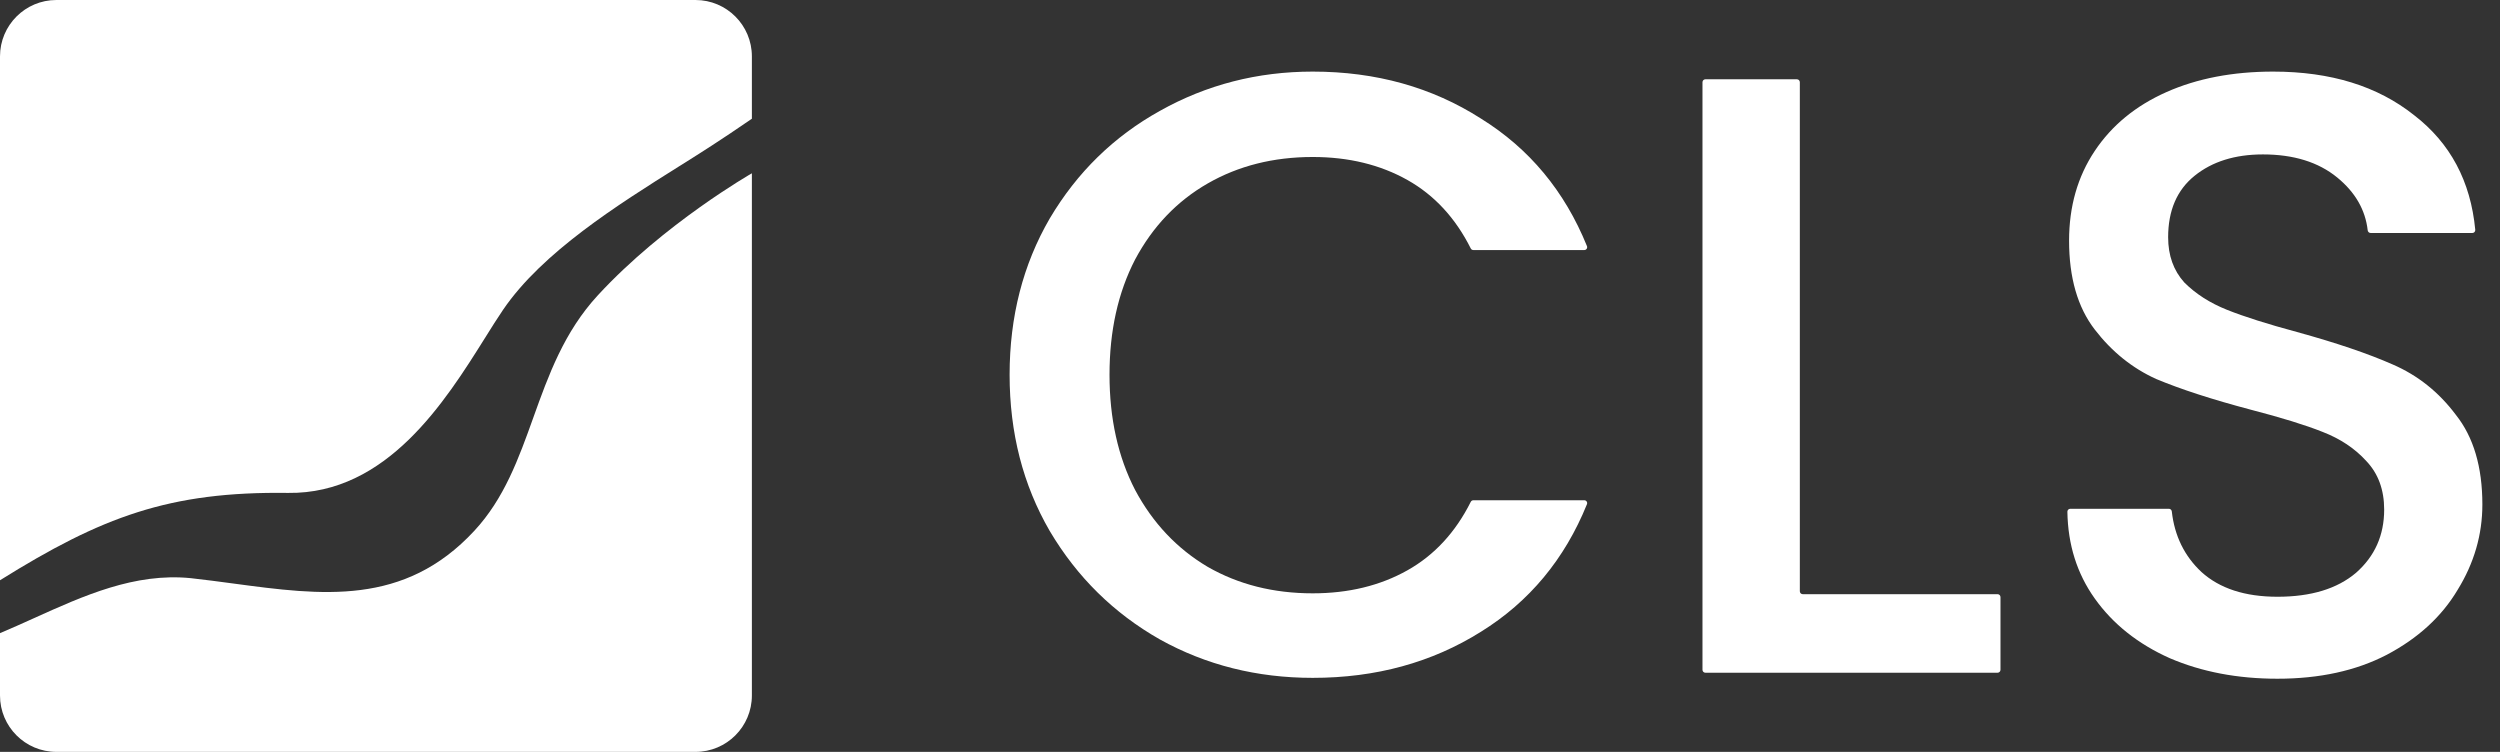 <svg width="133" height="40" viewBox="0 0 133 40" fill="none" xmlns="http://www.w3.org/2000/svg">
<rect x="0" y="0" width="133" height="40" fill="#333333" stroke="none"/>
<path d="M53.711 19.936C53.711 16.846 54.423 14.075 55.846 11.623C57.3 9.169 59.253 7.262 61.706 5.899C64.189 4.506 66.9 3.809 69.837 3.809C73.199 3.809 76.182 4.642 78.787 6.308C81.36 7.905 83.24 10.166 84.426 13.092C84.467 13.194 84.393 13.303 84.284 13.303H78.383C78.324 13.303 78.27 13.27 78.244 13.217C77.43 11.595 76.308 10.382 74.88 9.578C73.426 8.761 71.745 8.352 69.837 8.352C67.748 8.352 65.885 8.821 64.25 9.76C62.615 10.699 61.328 12.046 60.389 13.803C59.48 15.559 59.026 17.604 59.026 19.936C59.026 22.267 59.48 24.312 60.389 26.068C61.328 27.825 62.615 29.188 64.25 30.157C65.885 31.095 67.748 31.565 69.837 31.565C71.745 31.565 73.426 31.156 74.88 30.338C76.308 29.535 77.43 28.322 78.244 26.7C78.27 26.647 78.324 26.613 78.383 26.613H84.284C84.393 26.613 84.467 26.723 84.426 26.824C83.24 29.75 81.36 32.012 78.787 33.609C76.182 35.244 73.199 36.062 69.837 36.062C66.87 36.062 64.159 35.381 61.706 34.018C59.253 32.625 57.3 30.702 55.846 28.249C54.423 25.796 53.711 23.025 53.711 19.936Z" fill="white"/>
<path d="M95.751 31.455C95.751 31.541 95.82 31.61 95.905 31.61H106.271C106.356 31.61 106.426 31.68 106.426 31.765V35.635C106.426 35.72 106.356 35.789 106.271 35.789H90.727C90.641 35.789 90.572 35.72 90.572 35.635V4.373C90.572 4.287 90.641 4.218 90.727 4.218H95.596C95.681 4.218 95.751 4.287 95.751 4.373V31.455Z" fill="white"/>
<path d="M121.159 36.108C119.039 36.108 117.131 35.744 115.435 35.017C113.74 34.26 112.407 33.2 111.438 31.837C110.496 30.513 110.012 28.975 109.985 27.222C109.984 27.137 110.054 27.067 110.139 27.067H115.385C115.465 27.067 115.532 27.129 115.54 27.209C115.685 28.508 116.21 29.581 117.116 30.429C118.085 31.307 119.433 31.747 121.159 31.747C122.946 31.747 124.339 31.323 125.339 30.474C126.338 29.596 126.838 28.476 126.838 27.113C126.838 26.053 126.52 25.19 125.884 24.524C125.278 23.857 124.506 23.343 123.567 22.979C122.658 22.616 121.386 22.222 119.751 21.798C117.692 21.253 116.011 20.708 114.709 20.163C113.437 19.587 112.346 18.709 111.438 17.528C110.529 16.347 110.075 14.772 110.075 12.804C110.075 10.986 110.529 9.397 111.438 8.034C112.346 6.671 113.618 5.626 115.254 4.899C116.889 4.173 118.782 3.809 120.932 3.809C123.991 3.809 126.489 4.581 128.428 6.126C130.355 7.608 131.44 9.642 131.684 12.227C131.692 12.317 131.621 12.395 131.531 12.395H126.118C126.037 12.395 125.97 12.332 125.961 12.252C125.838 11.162 125.297 10.226 124.339 9.442C123.34 8.624 122.022 8.215 120.387 8.215C118.903 8.215 117.692 8.594 116.753 9.351C115.814 10.108 115.345 11.198 115.345 12.622C115.345 13.591 115.632 14.393 116.208 15.03C116.813 15.635 117.571 16.12 118.479 16.483C119.388 16.846 120.629 17.24 122.204 17.664C124.294 18.24 125.99 18.815 127.292 19.39C128.624 19.966 129.745 20.859 130.653 22.071C131.592 23.252 132.062 24.842 132.062 26.84C132.062 28.445 131.623 29.96 130.744 31.383C129.896 32.806 128.64 33.957 126.974 34.836C125.339 35.684 123.4 36.108 121.159 36.108Z" fill="white"/>
<path fill-rule="evenodd" clip-rule="evenodd" d="M3 0C1.343 0 0 1.343 0 3V30.87C5.41 27.495 9.006 26.137 15.327 26.223C20.59 26.293 23.692 21.344 25.799 17.983C26.145 17.43 26.465 16.919 26.763 16.482C28.846 13.421 32.866 10.897 36.113 8.858L36.234 8.783C37.277 8.128 38.3 7.485 40 6.316L40 3C40 1.343 38.657 0 37 0H3ZM40 9.219C40 9.219 35.338 11.88 31.806 15.709C30.006 17.66 29.179 19.966 28.37 22.223C27.592 24.395 26.829 26.52 25.232 28.241C21.502 32.263 17.11 31.674 12.426 31.045C11.673 30.944 10.913 30.842 10.147 30.758C7.17 30.462 4.455 31.69 1.793 32.893C1.193 33.164 0.596 33.433 0 33.684V37C0 38.657 1.343 40 3 40H37C38.657 40 40 38.657 40 37L40 9.219Z" fill="white"/>
</svg>
